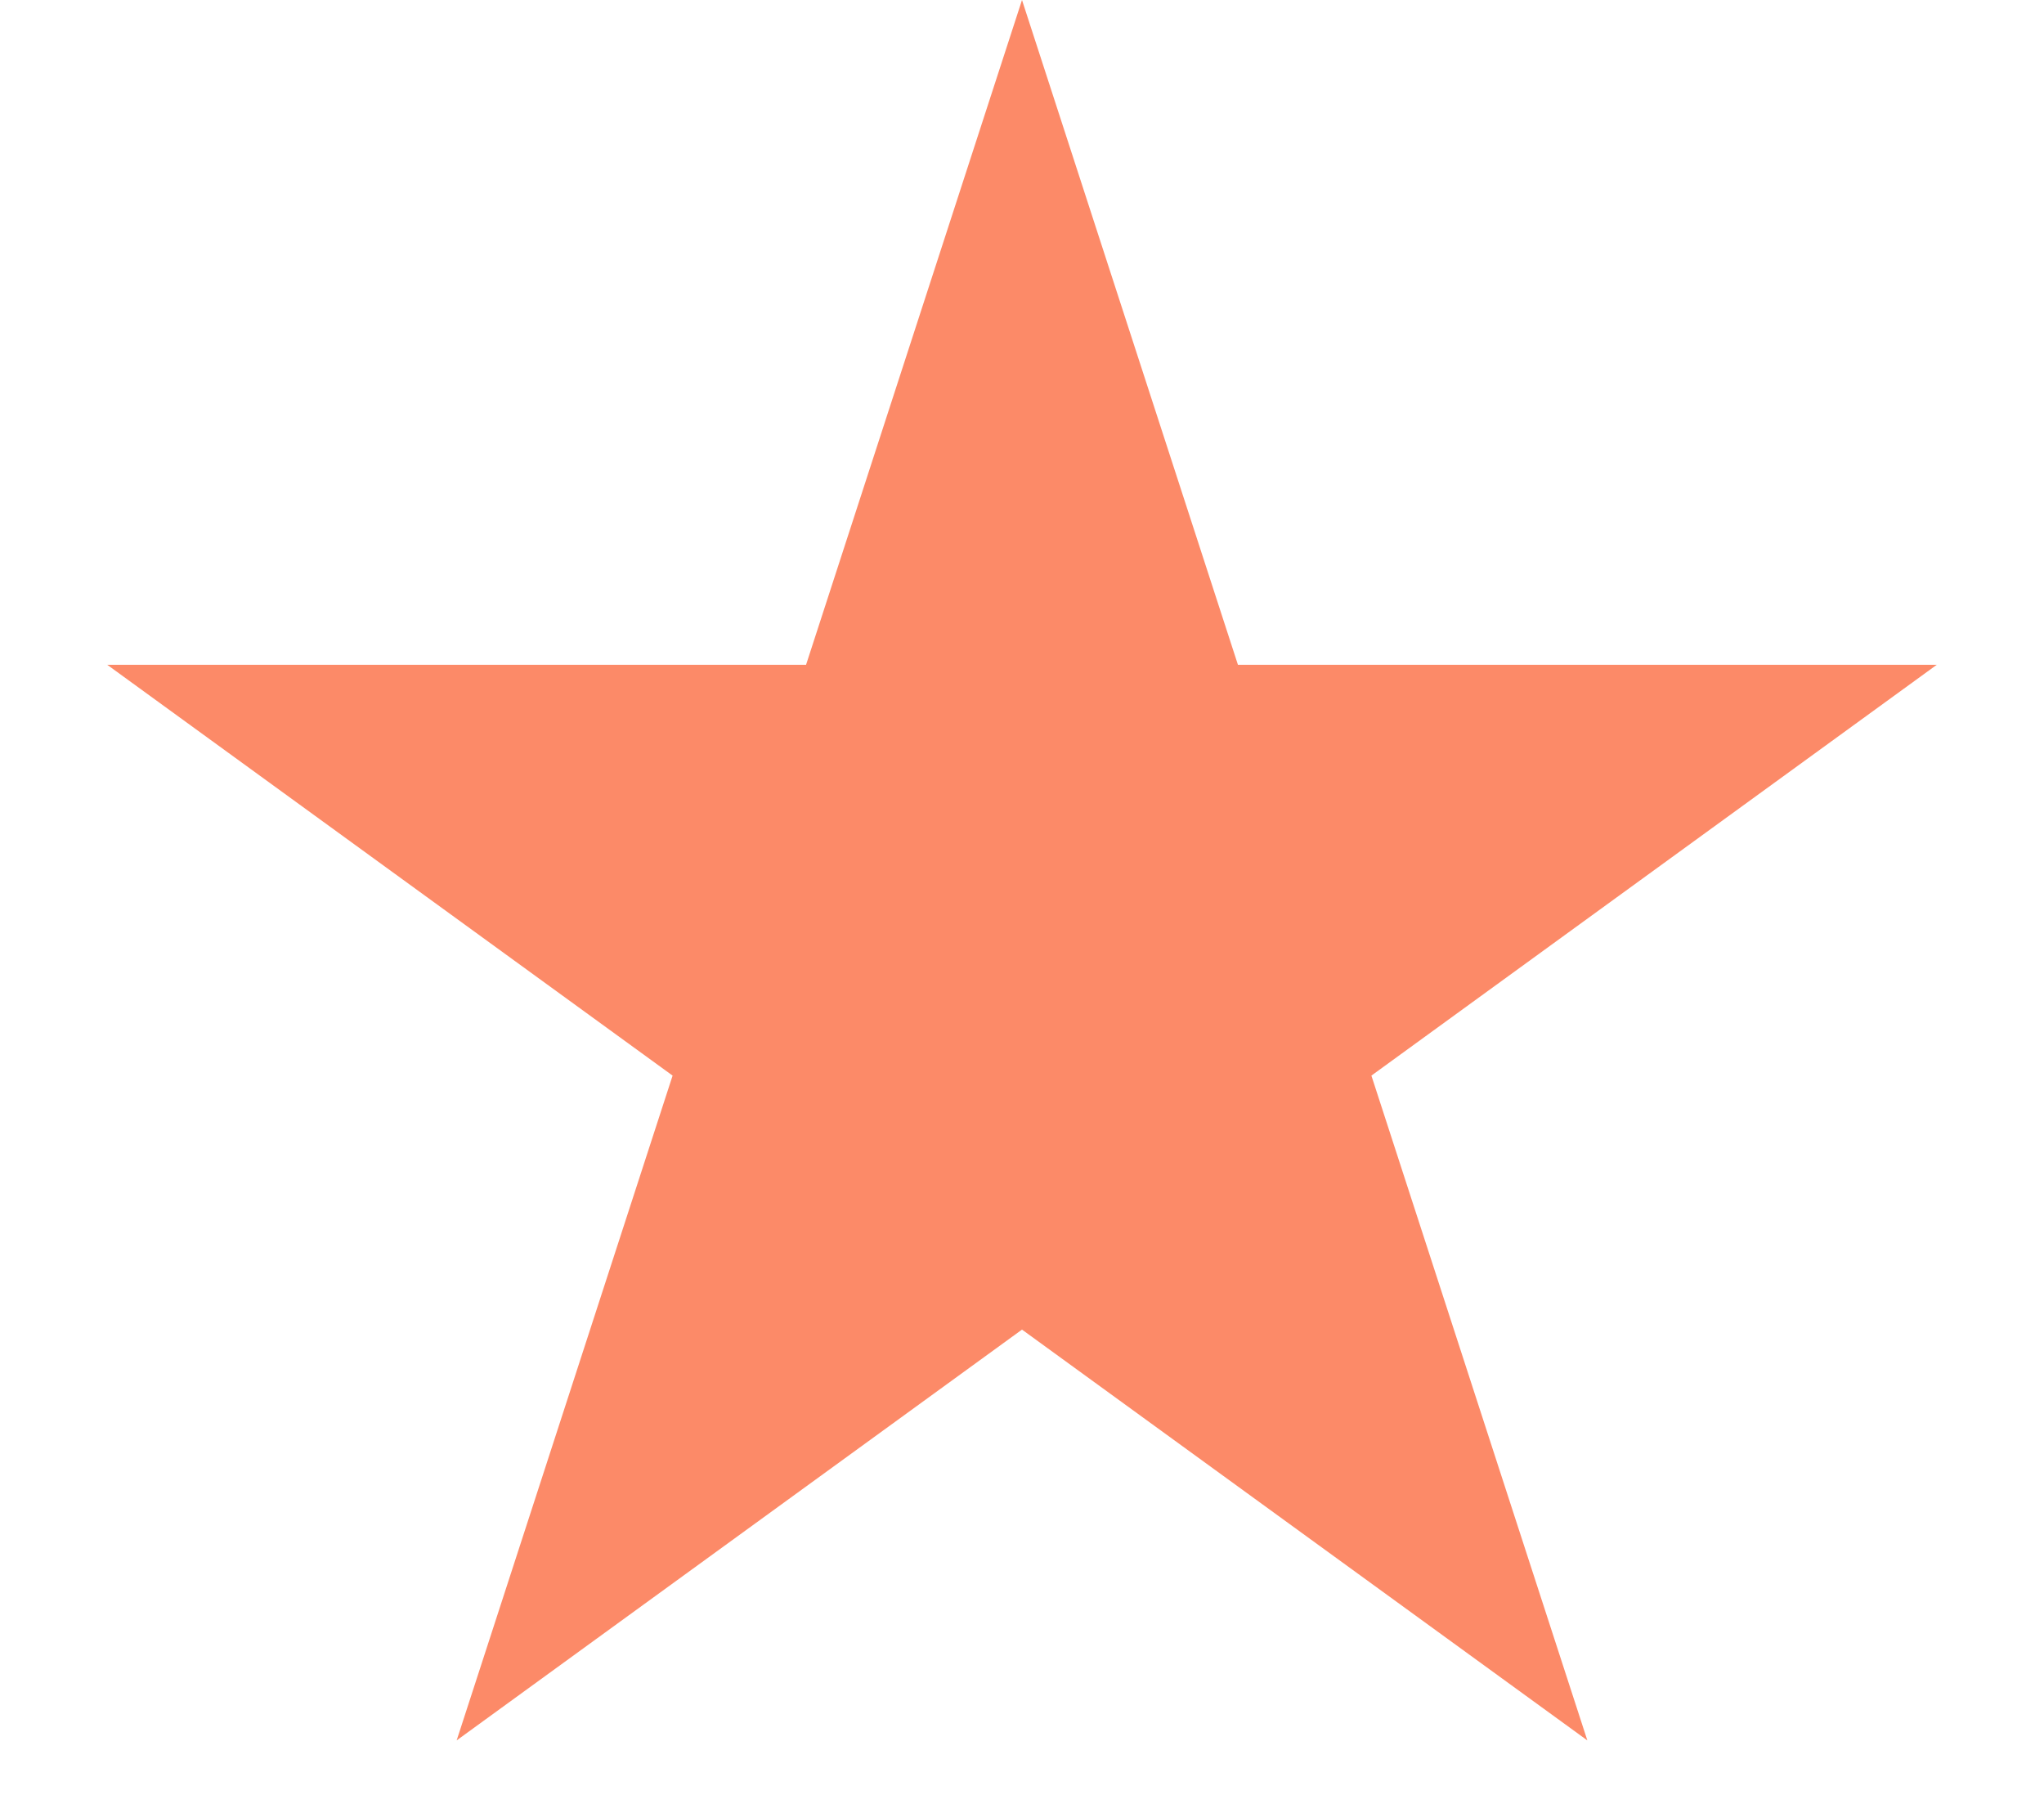 <svg width="17" height="15" viewBox="0 0 17 15" fill="none" xmlns="http://www.w3.org/2000/svg">
<path id="Star 2" d="M8.5 0L10.296 5.528H16.108L11.406 8.944L13.202 14.472L8.5 11.056L3.798 14.472L5.594 8.944L0.892 5.528H6.704L8.5 0Z" fill="#FC8A68"/>
</svg>
